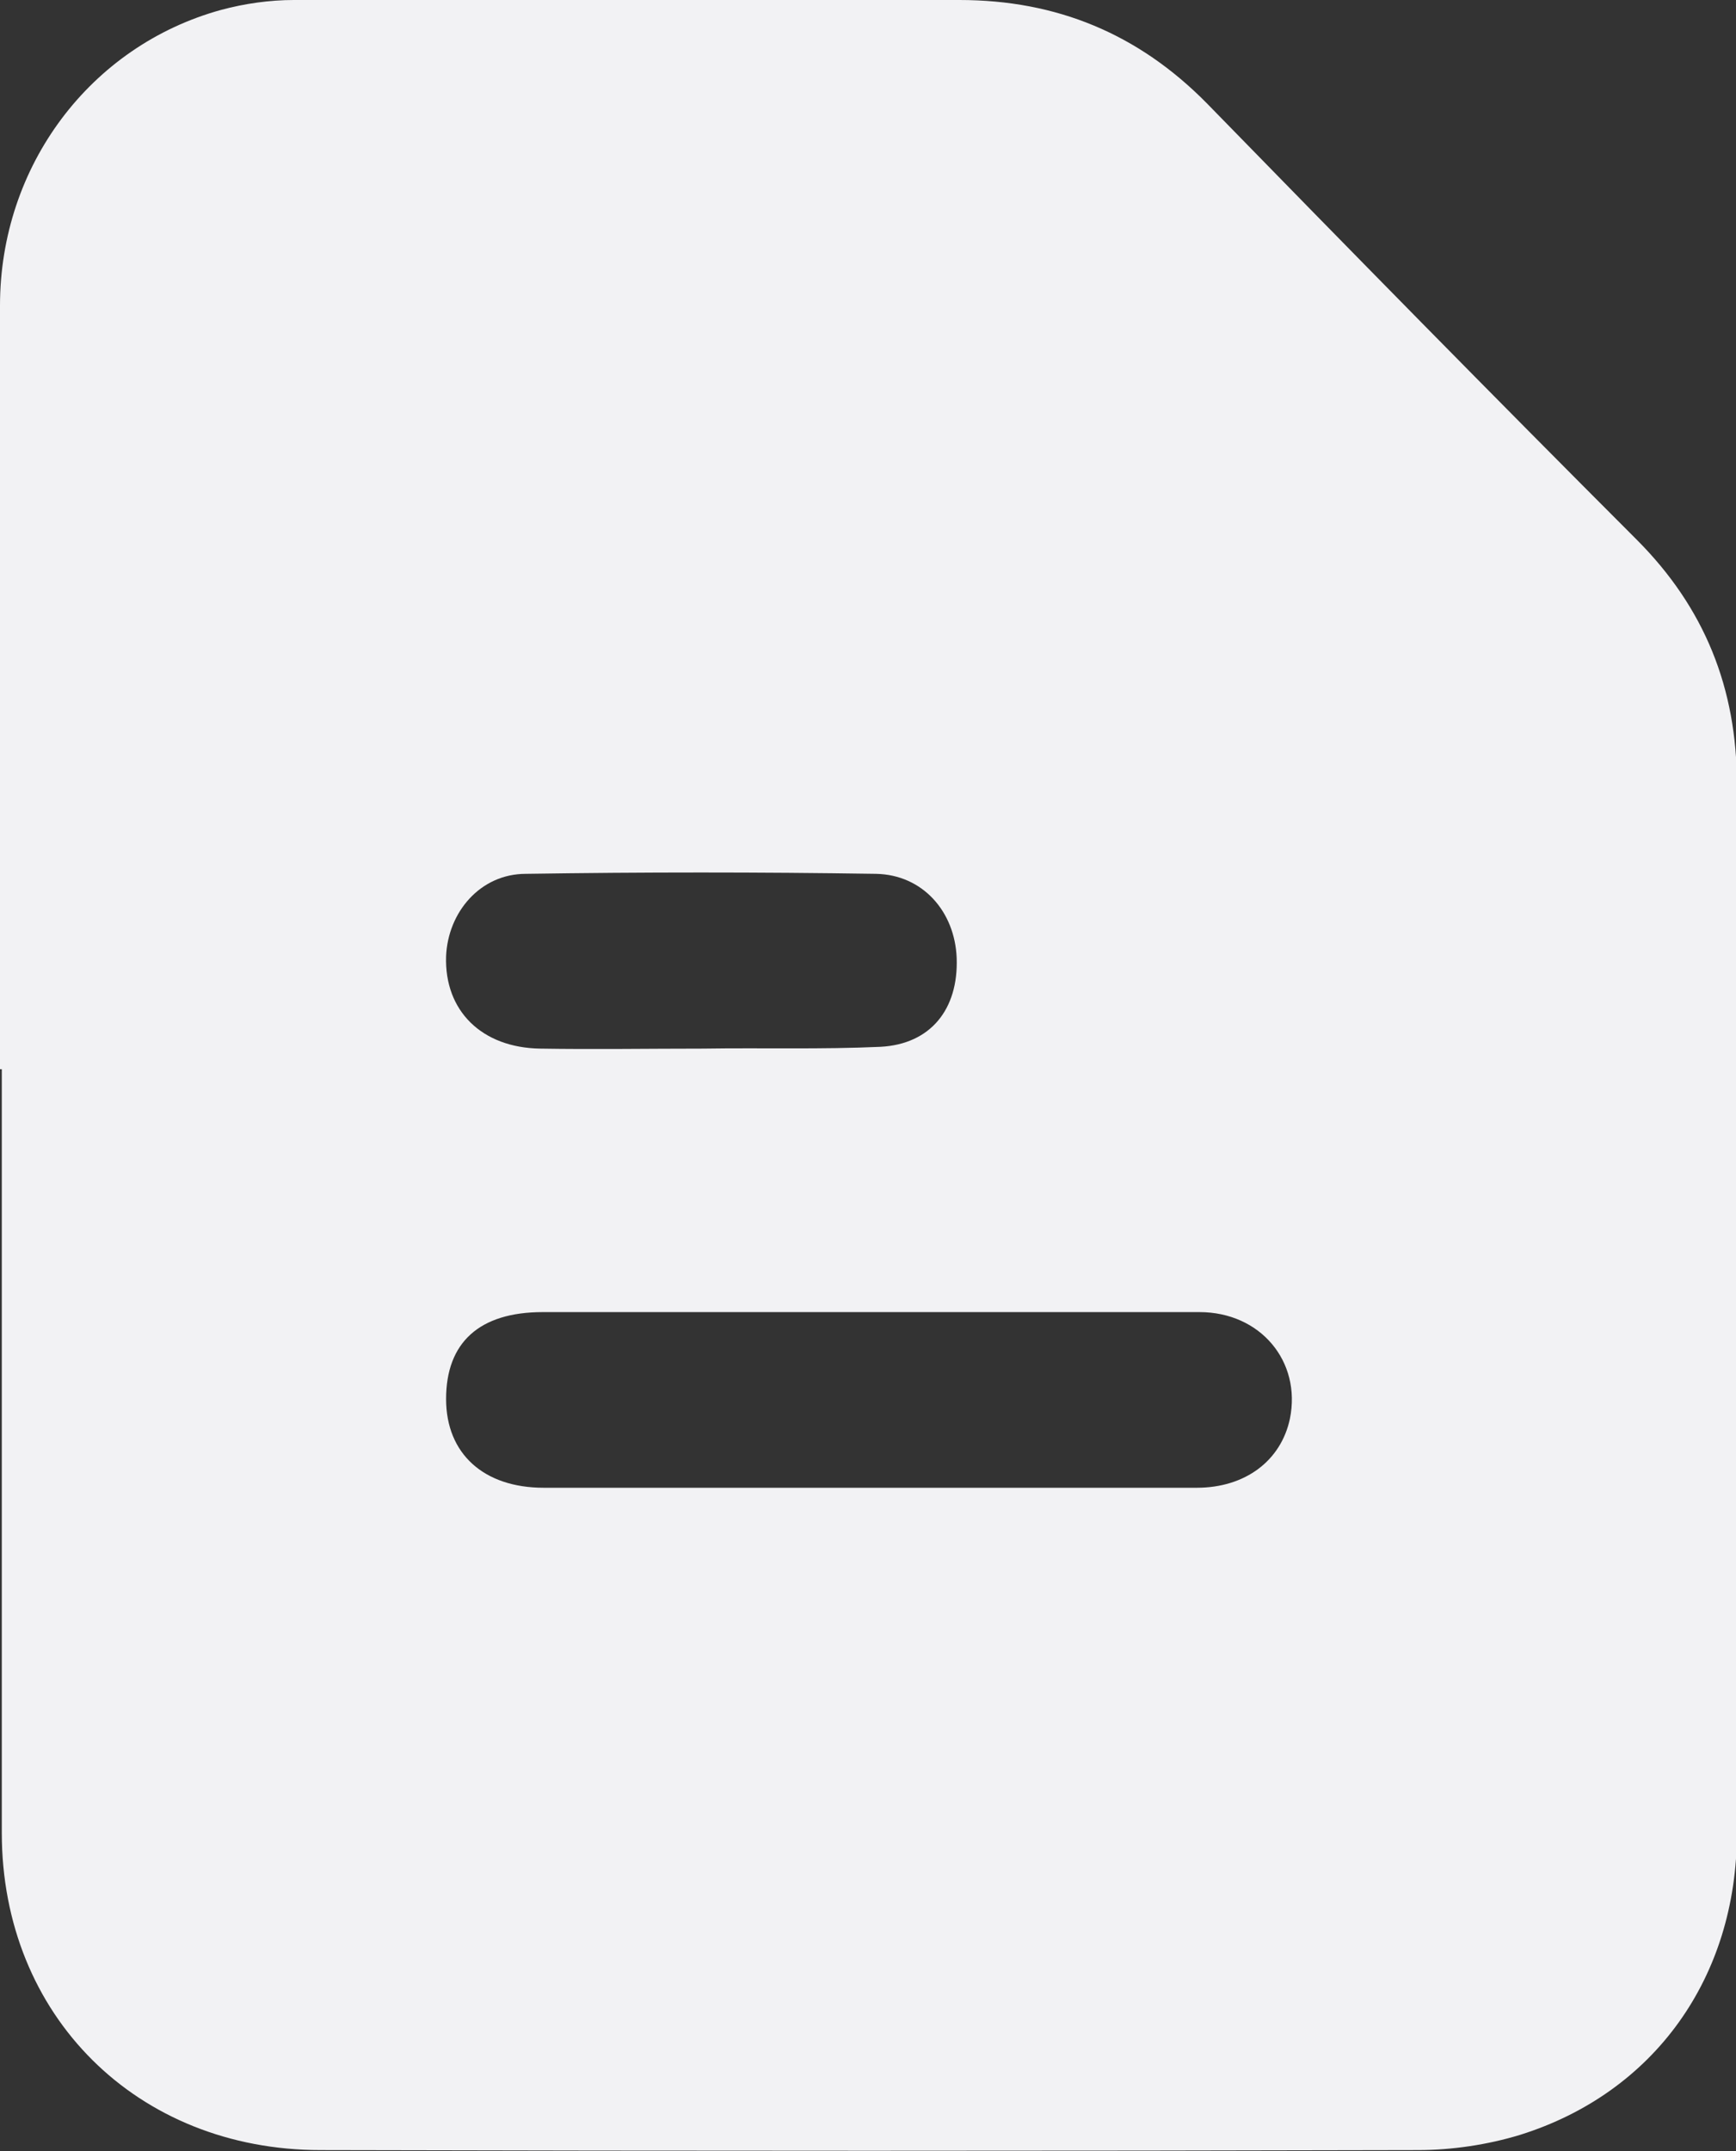 <?xml version="1.0" encoding="UTF-8"?><svg id="Capa_2" xmlns="http://www.w3.org/2000/svg" viewBox="0 0 19.38 24"><rect x="0" y="0" width="19.38" height="24" fill="#333333" stroke="none"/><defs><style>.cls-1{fill:#f2f2f4;}</style></defs><g id="Capa_2-2"><path class="cls-1" d="M0,11.93C0,9.09,0,6.25,0,3.41,0,1.85,1.01.51,2.47.11,2.73.04,3.01,0,3.28,0,5.75,0,8.23,0,10.71,0c1.09,0,2,.38,2.76,1.15,1.59,1.63,3.19,3.26,4.8,4.87.76.76,1.12,1.66,1.12,2.73-.01,3.9,0,7.8,0,11.7,0,1.61-.92,2.9-2.42,3.37-.36.11-.76.17-1.14.17-4.08.01-8.17.01-12.25,0-2.05,0-3.56-1.5-3.56-3.54,0-2.84,0-5.68,0-8.52h0ZM9.66,14.64c-1.2,0-2.4,0-3.6,0-.71,0-1.08.34-1.08.97,0,.61.42.99,1.09.99.41,0,.81,0,1.22,0,2.02,0,4.05,0,6.07,0,.54,0,.94-.3,1.04-.77.13-.64-.33-1.19-1.01-1.19-1.24,0-2.48,0-3.71,0ZM7.85,11.7h0c.66-.01,1.32.01,1.98-.02.56-.03.87-.42.85-.99-.02-.52-.38-.93-.9-.94-1.3-.02-2.61-.02-3.91,0-.51,0-.87.43-.89.92-.02.61.4,1.02,1.05,1.03.6.01,1.21,0,1.82,0Z"/></g></svg>